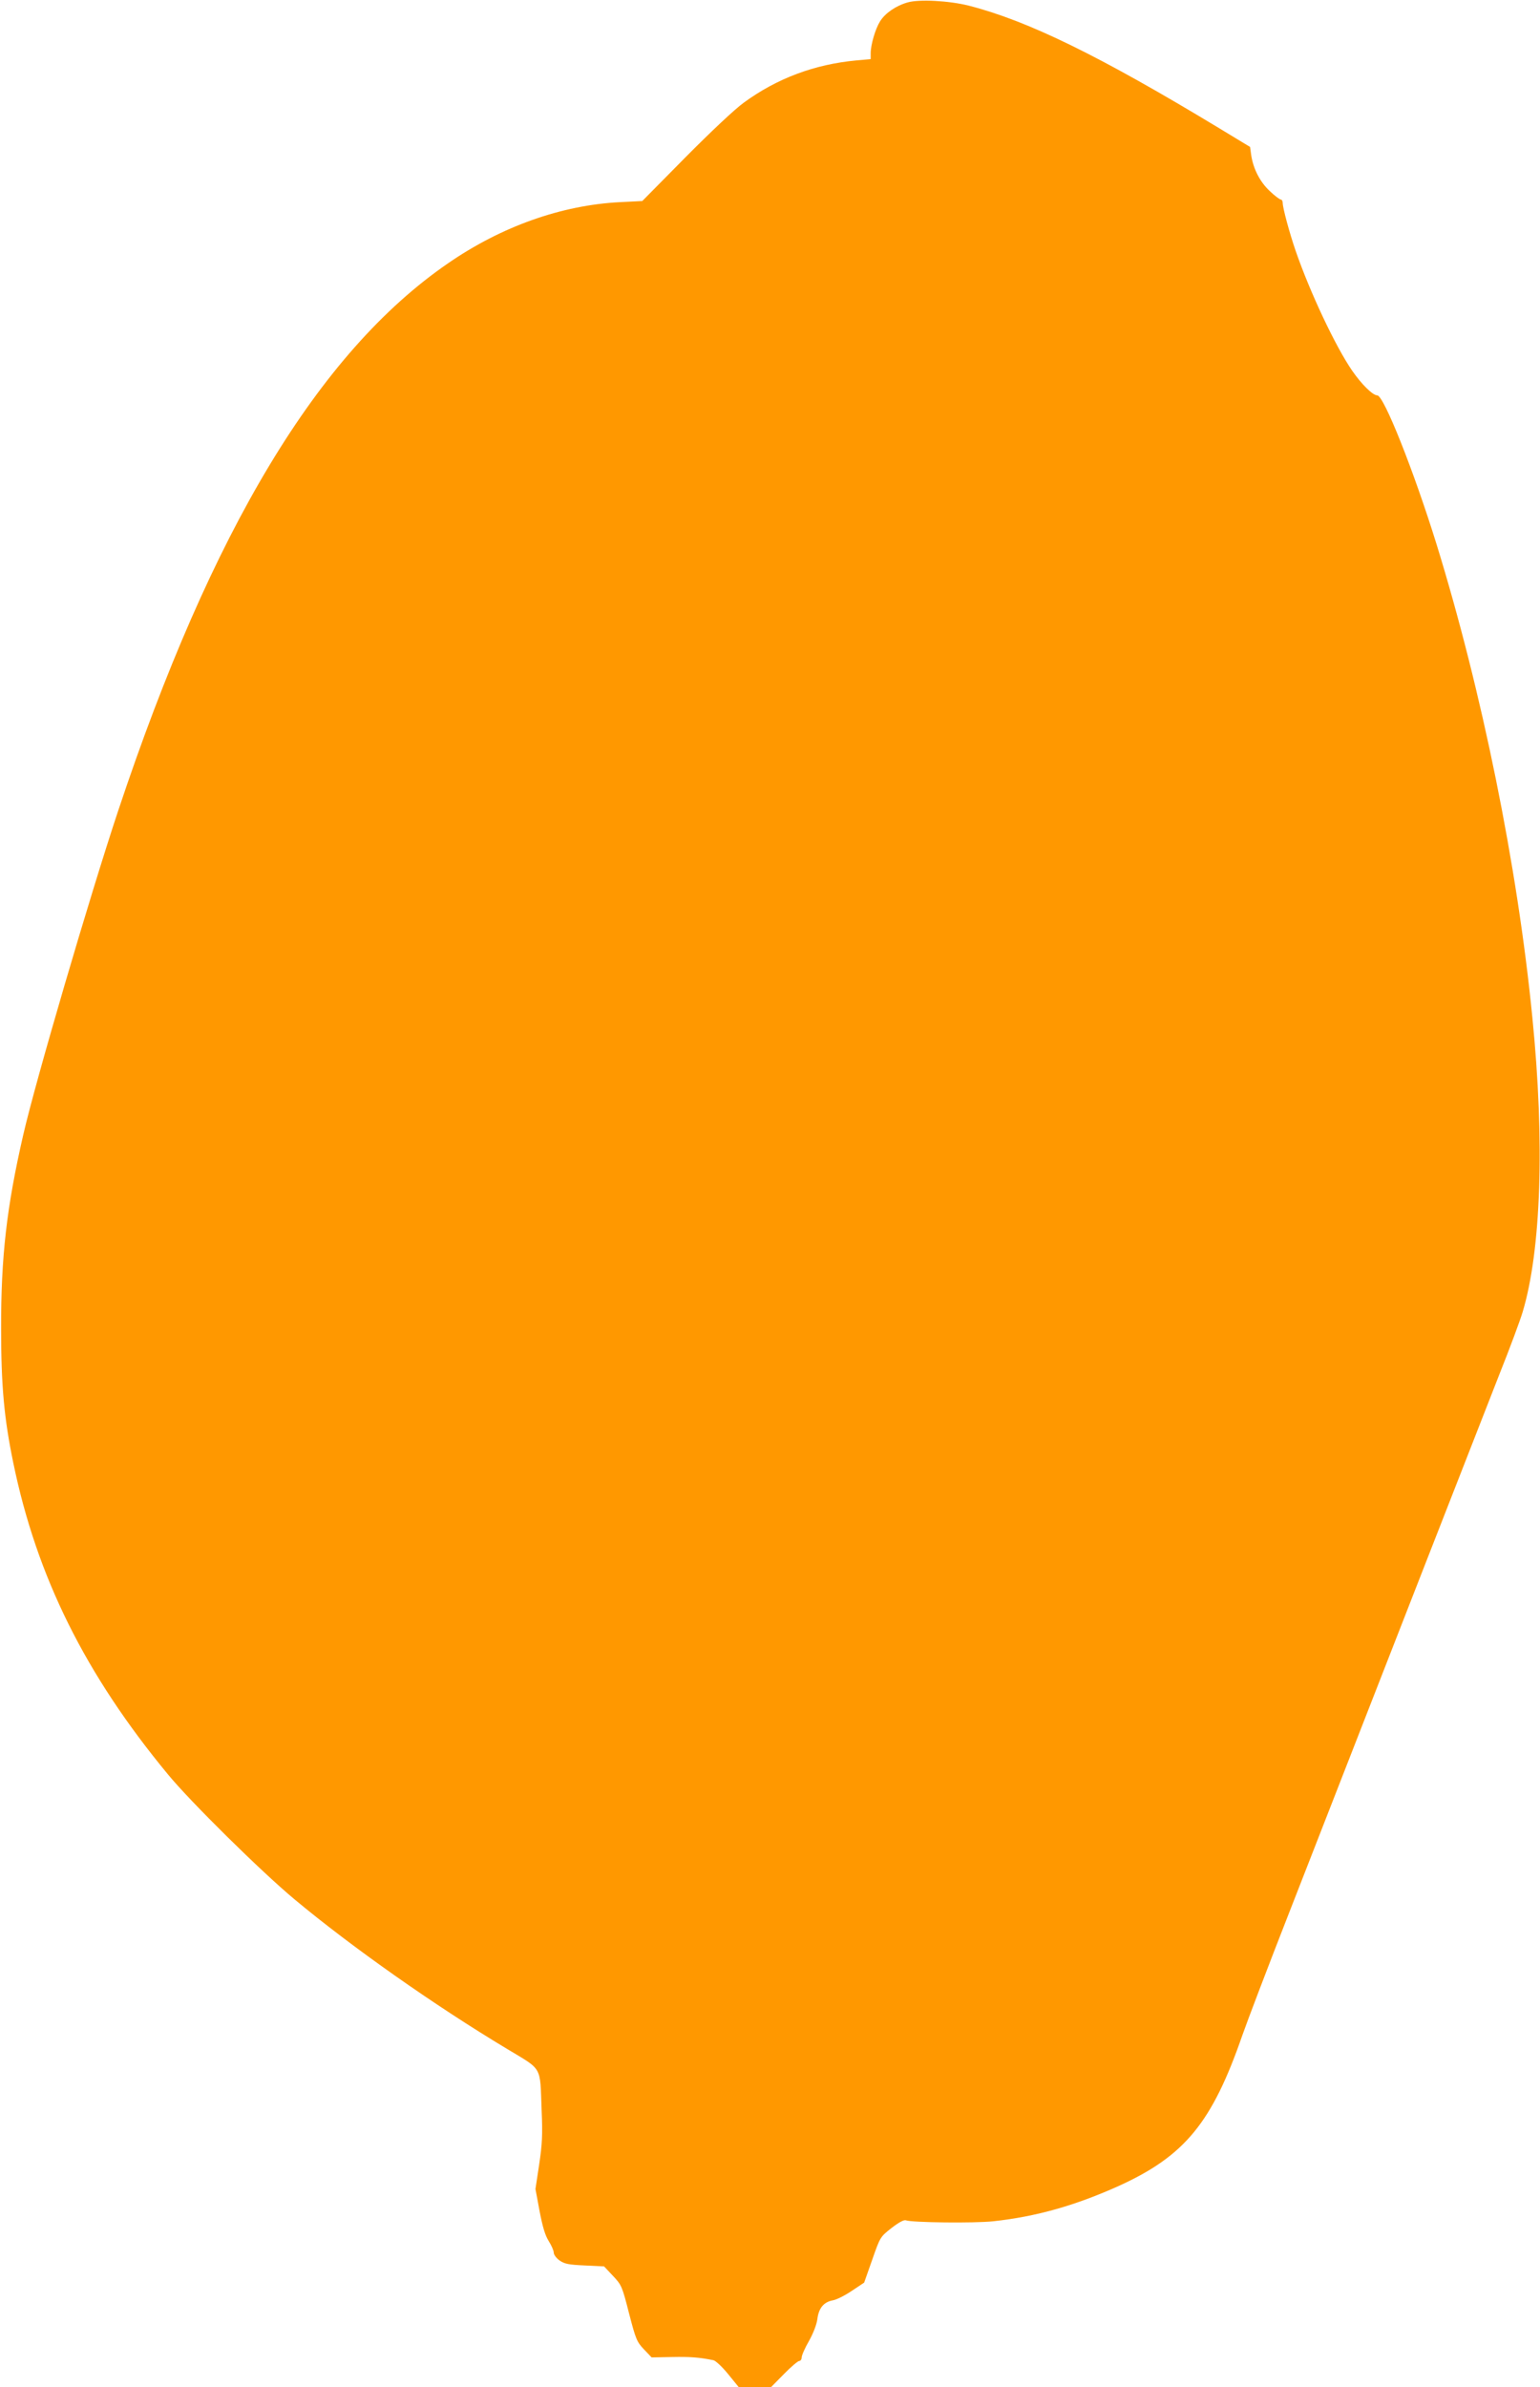<?xml version="1.0" standalone="no"?>
<!DOCTYPE svg PUBLIC "-//W3C//DTD SVG 20010904//EN"
 "http://www.w3.org/TR/2001/REC-SVG-20010904/DTD/svg10.dtd">
<svg version="1.0" xmlns="http://www.w3.org/2000/svg"
 width="826pt" height="1280pt" viewBox="0 0 826 1280"
 preserveAspectRatio="xMidYMid meet">
<g transform="translate(0,1280) scale(0.1,-0.1)"
fill="#ff9800" stroke="none">
<path d="M4868 12787 c-63 -18 -121 -58 -148 -102 -25 -40 -50 -125 -50 -171
l0 -31 -77 -7 c-224 -21 -425 -96 -603 -226 -51 -37 -178 -157 -315 -295
l-230 -233 -120 -6 c-313 -16 -635 -130 -922 -328 -695 -478 -1267 -1428
-1769 -2935 -152 -457 -443 -1449 -509 -1737 -89 -387 -120 -654 -119 -1041 0
-307 16 -480 65 -718 126 -612 386 -1135 830 -1672 120 -146 500 -521 679
-670 307 -256 750 -568 1140 -802 192 -116 176 -87 185 -328 6 -132 3 -183
-13 -291 l-20 -132 22 -118 c16 -84 30 -131 49 -161 15 -24 27 -51 27 -62 0
-11 14 -30 31 -42 27 -19 49 -23 135 -27 l104 -5 48 -51 c46 -49 49 -56 86
-201 36 -139 42 -153 80 -193 l41 -43 110 2 c98 2 148 -2 221 -17 12 -2 47
-35 79 -74 l57 -70 87 0 87 0 69 70 c38 39 75 70 82 70 7 0 13 9 13 19 0 11
17 50 39 88 23 41 41 88 45 117 7 59 34 92 83 101 19 3 65 26 102 51 l66 44
43 122 c43 123 43 123 104 171 40 31 67 45 77 41 32 -12 367 -16 469 -5 231
25 441 85 674 190 353 161 499 339 661 806 25 72 138 369 252 660 114 292 242
620 285 730 166 426 747 1913 842 2155 56 140 112 291 125 335 99 330 119 912
52 1579 -80 813 -271 1751 -514 2538 -123 396 -283 798 -318 798 -24 0 -84 59
-135 133 -88 128 -225 417 -303 643 -32 93 -69 229 -69 256 0 10 -5 18 -10 18
-6 0 -33 20 -59 45 -53 49 -89 120 -100 193 l-6 44 -165 100 c-646 391 -1028
577 -1345 658 -104 26 -264 35 -327 17z"/>
</g>
</svg>
